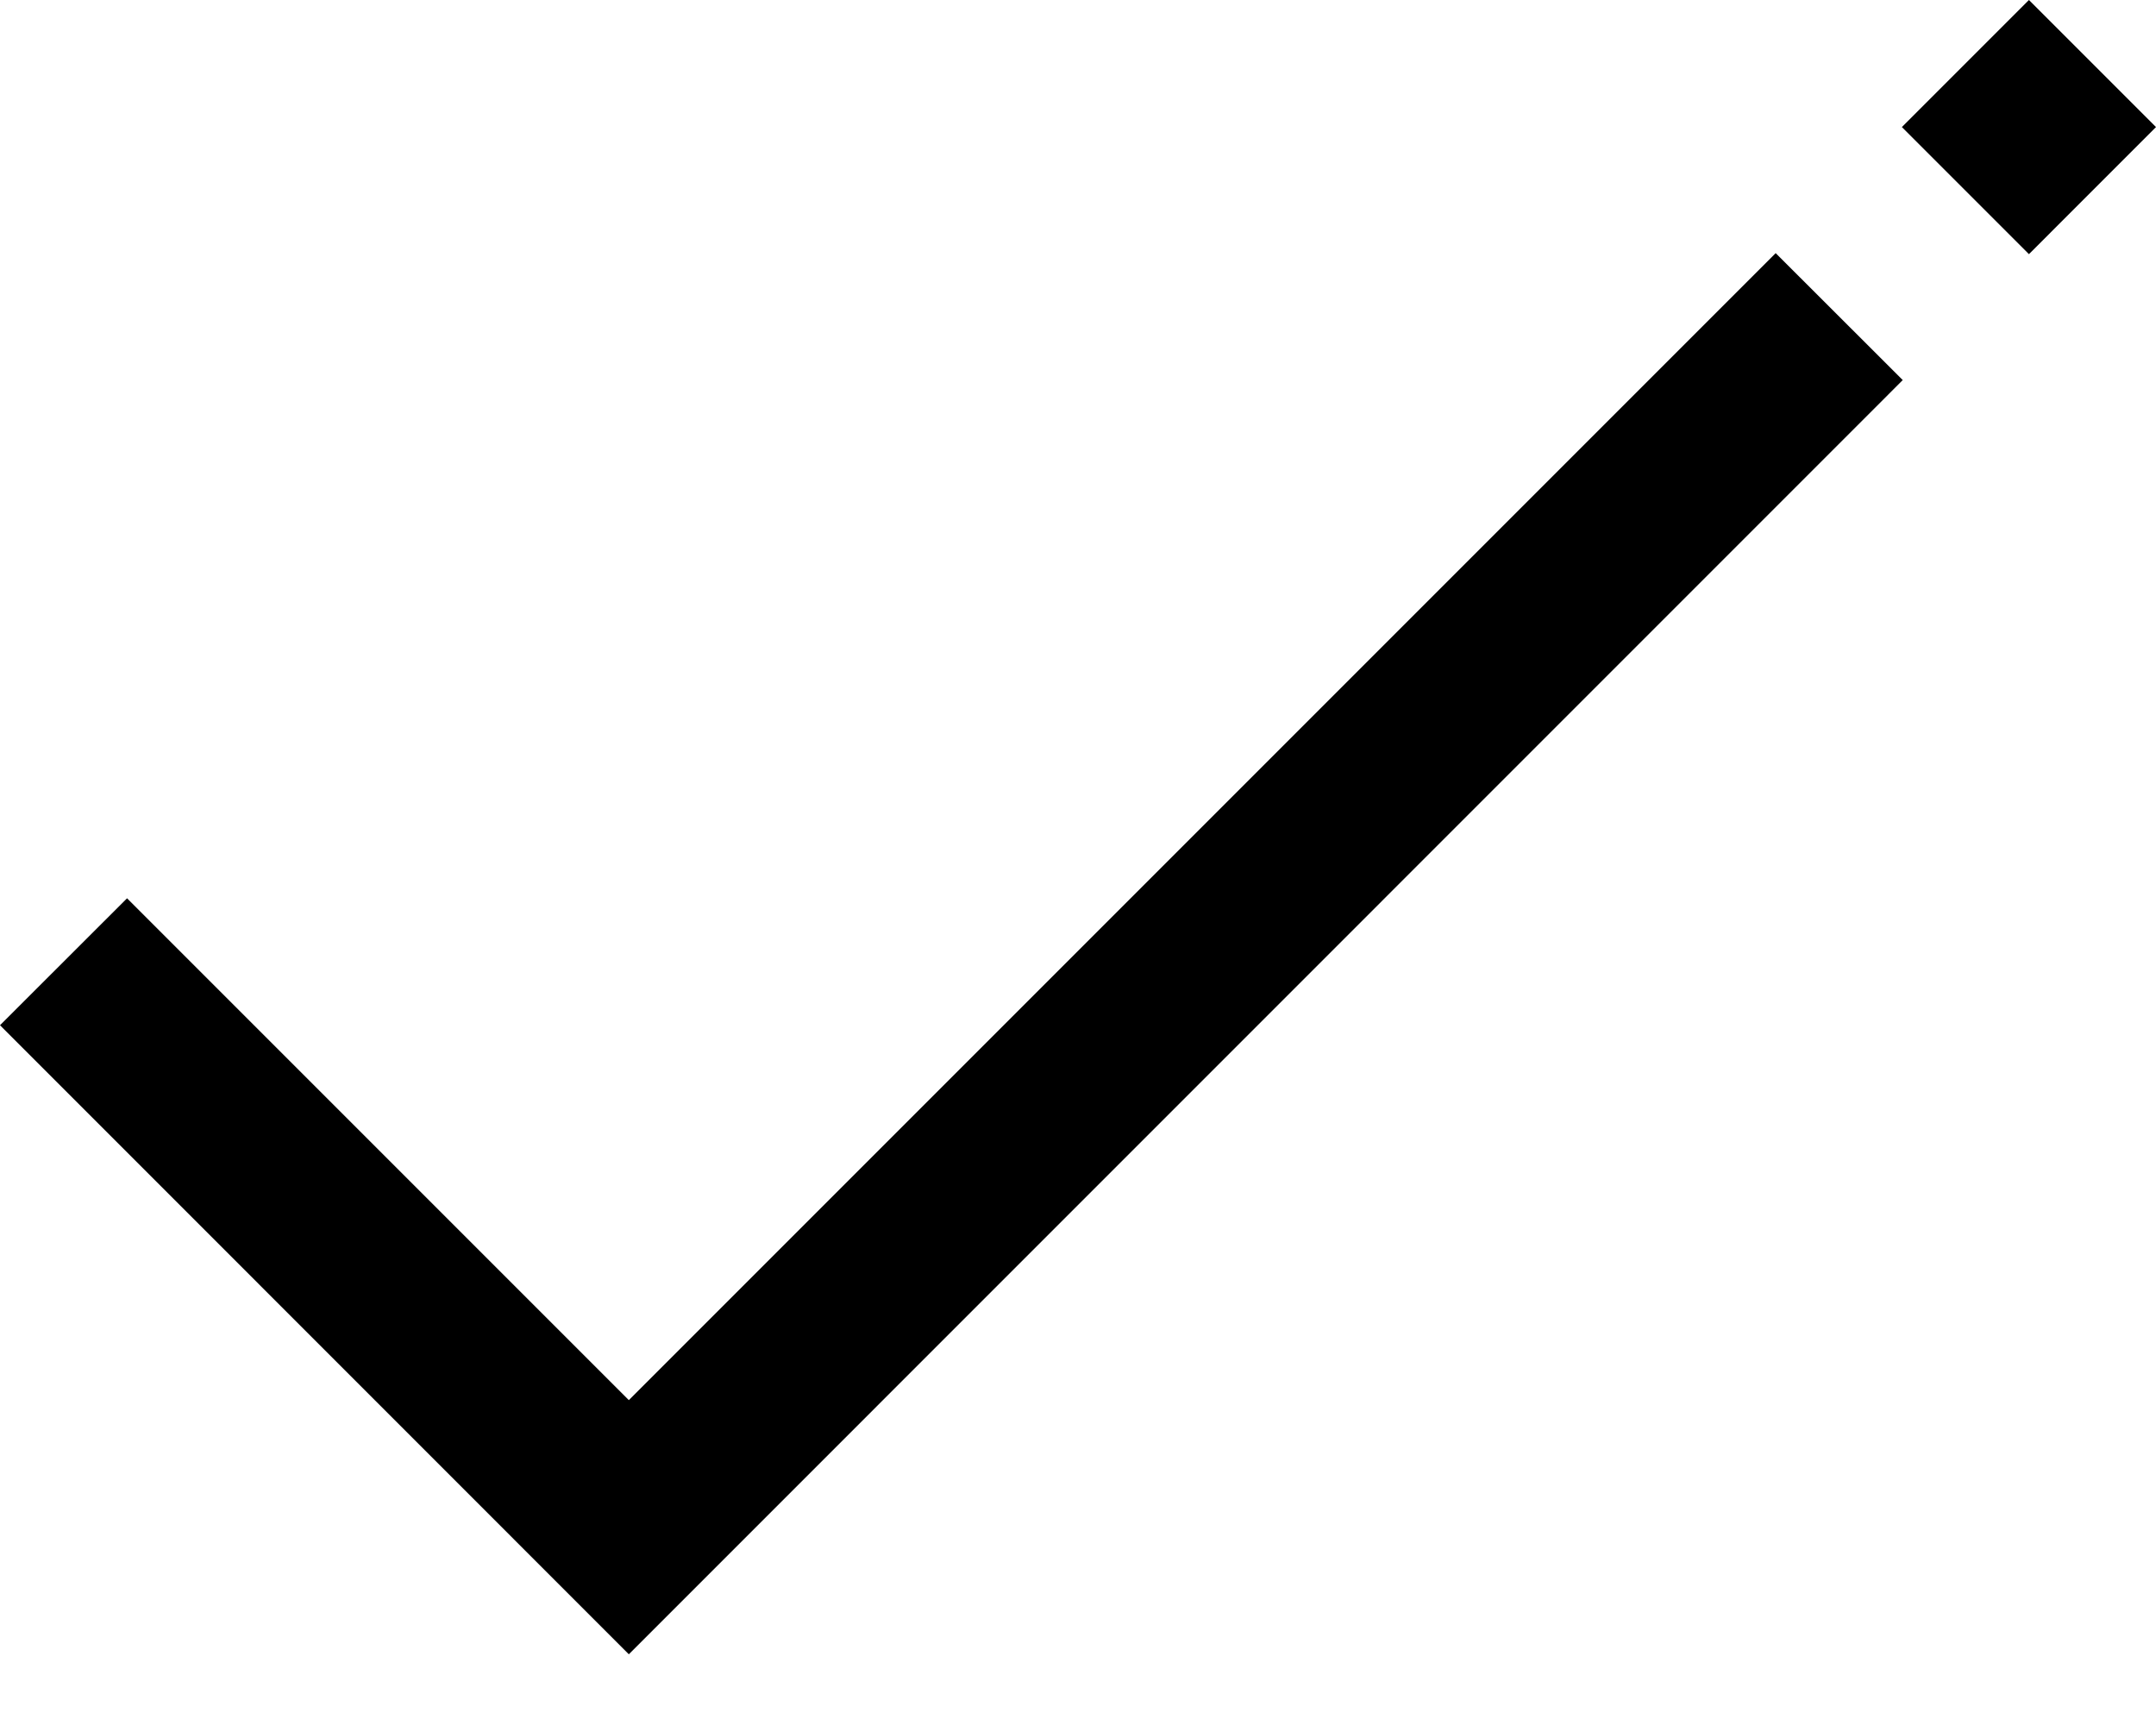 <svg width="15" height="12" viewBox="0 0 15 12" fill="none" xmlns="http://www.w3.org/2000/svg">
<path d="M4.375 11.508L0 7.132L0.884 6.249L4.375 9.74L12.354 1.761L13.238 2.644L4.375 11.508ZM15 0.884L14.116 0L13.232 0.884L14.116 1.768L15 0.884Z" fill="black"/>
</svg>
